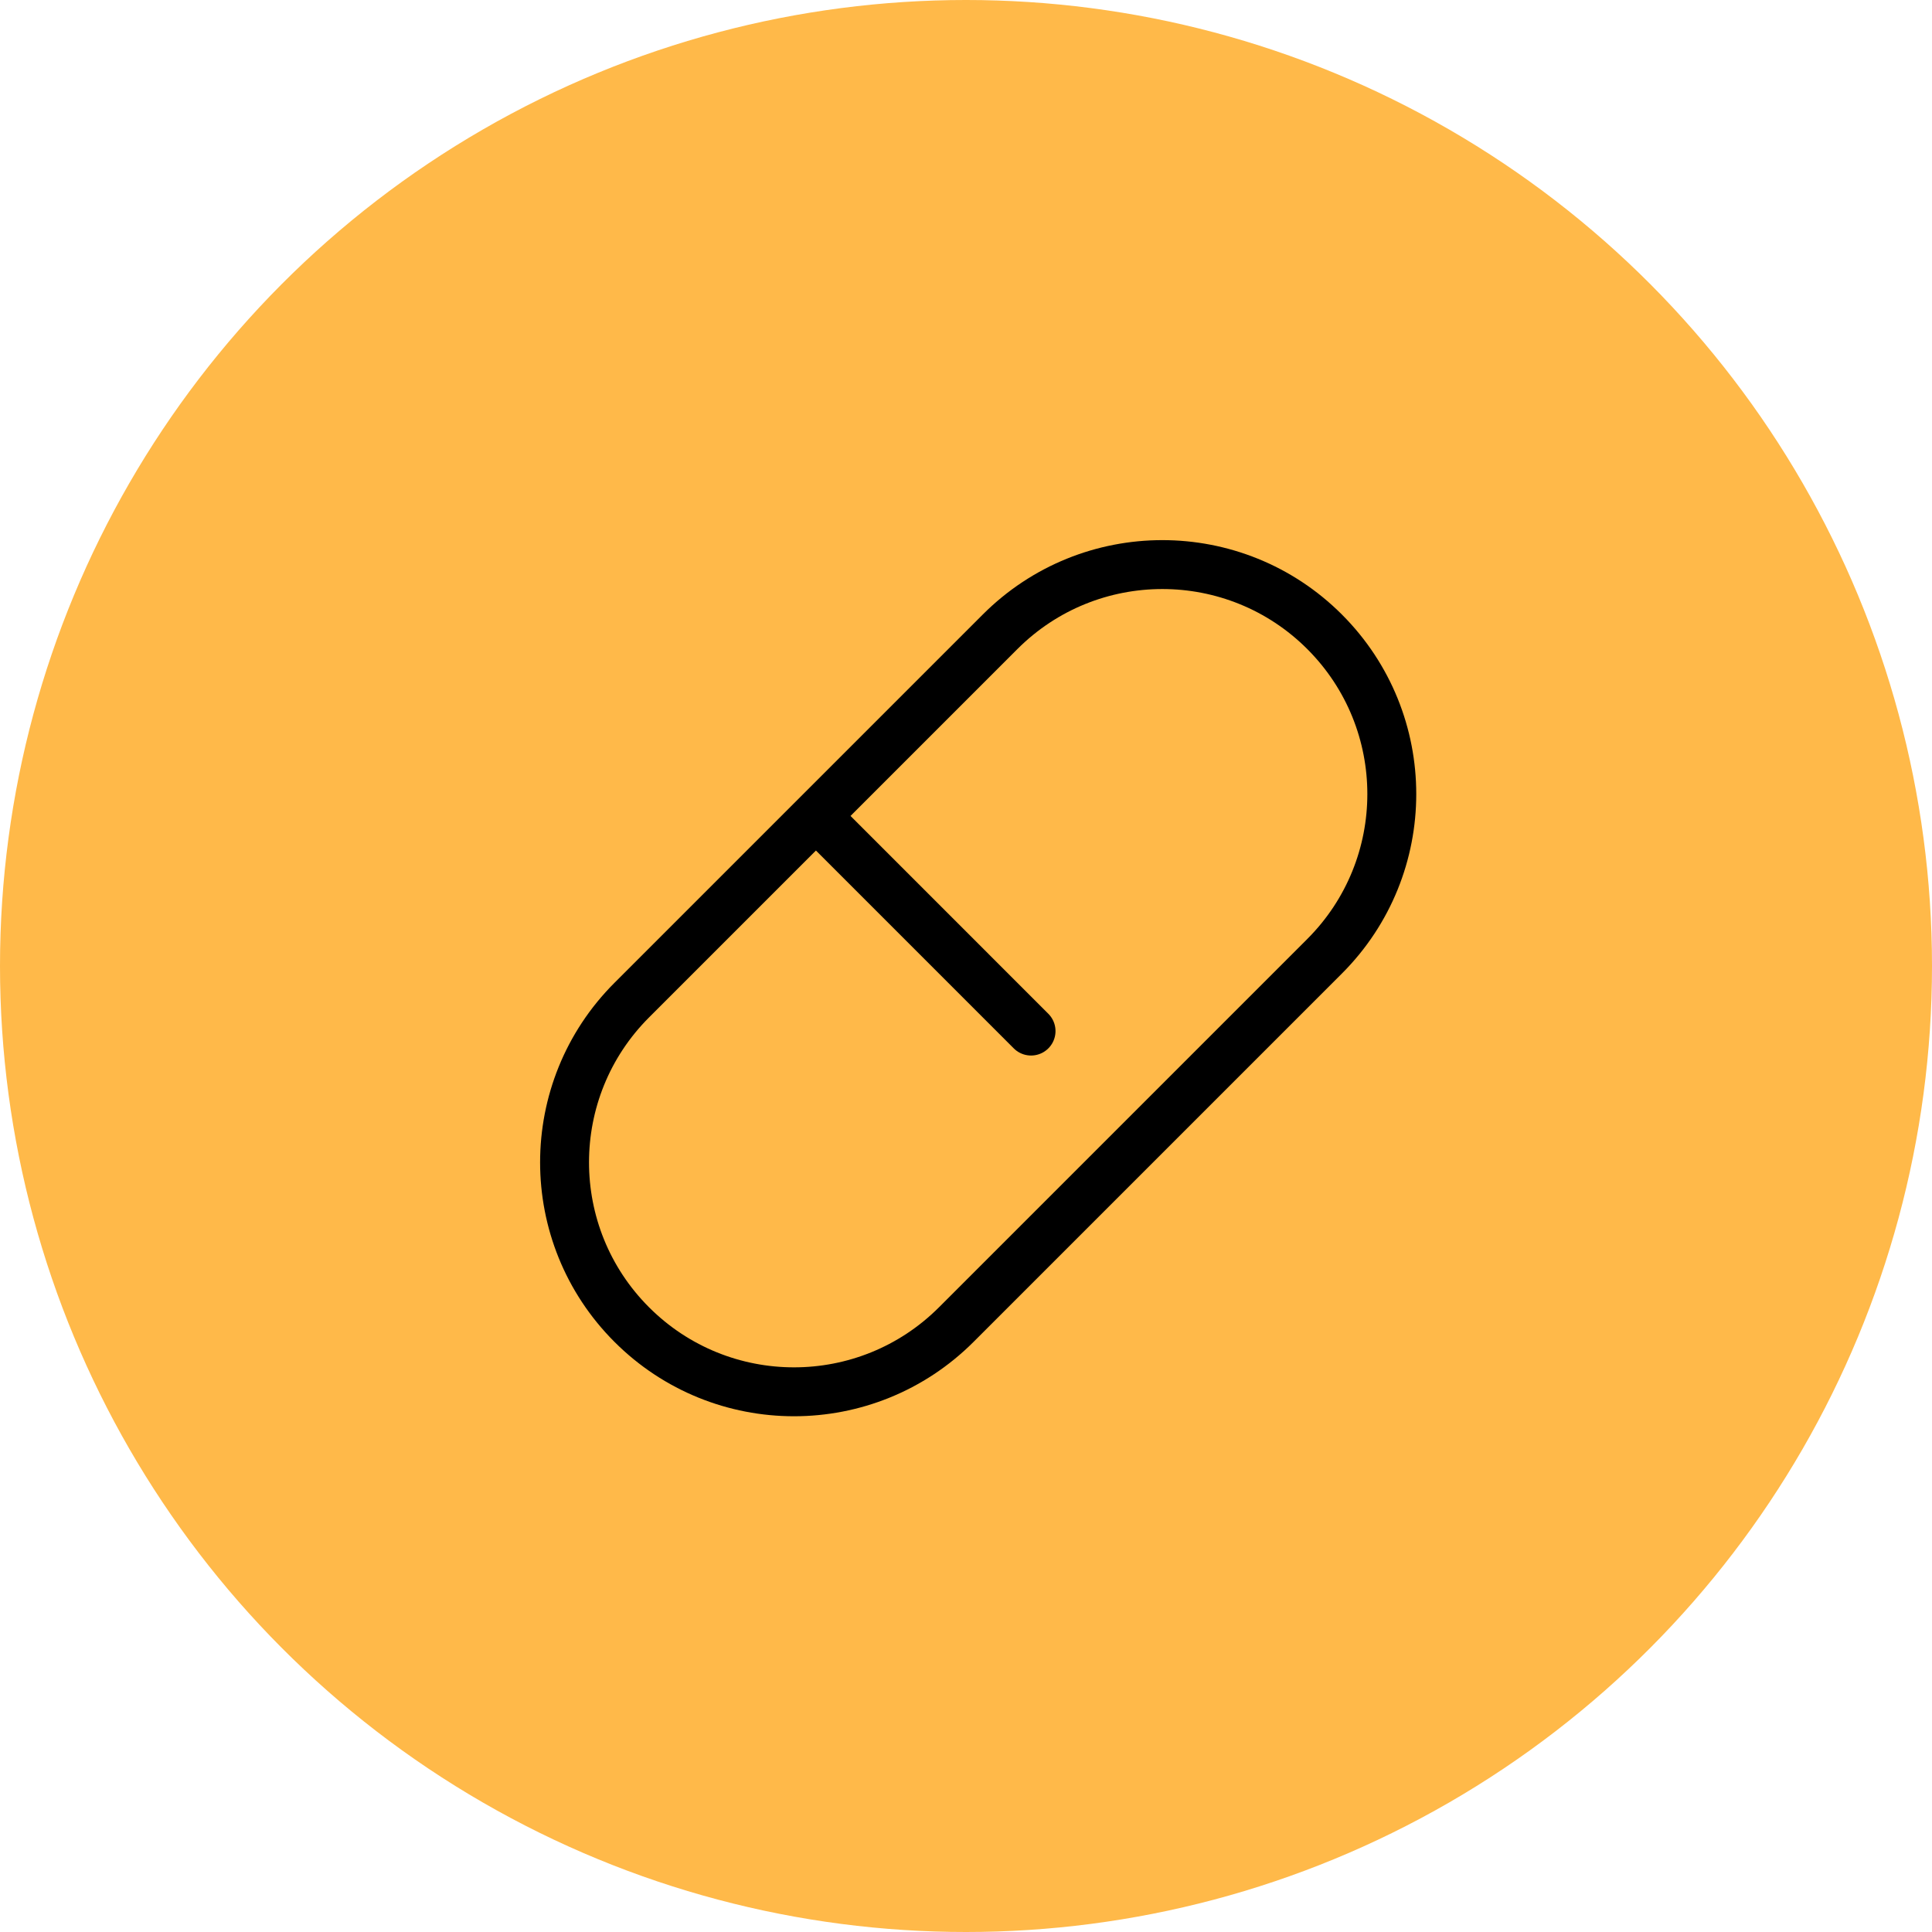 <svg width="79" height="79" viewBox="0 0 79 79" fill="none" xmlns="http://www.w3.org/2000/svg">
<circle cx="39.5" cy="39.5" r="39.5" fill="#FFB949"/>
<path d="M33.364 33.364L25.833 40.895C22.169 44.559 22.169 50.499 25.833 54.163C29.497 57.827 35.438 57.827 39.102 54.163L54.163 39.102C57.827 35.438 57.827 29.498 54.163 25.834C50.499 22.17 44.558 22.17 40.894 25.834L33.364 33.364ZM33.364 33.364L42.16 42.161" stroke="black" stroke-width="2" stroke-miterlimit="10" stroke-linecap="round" stroke-linejoin="round"/>
</svg>
